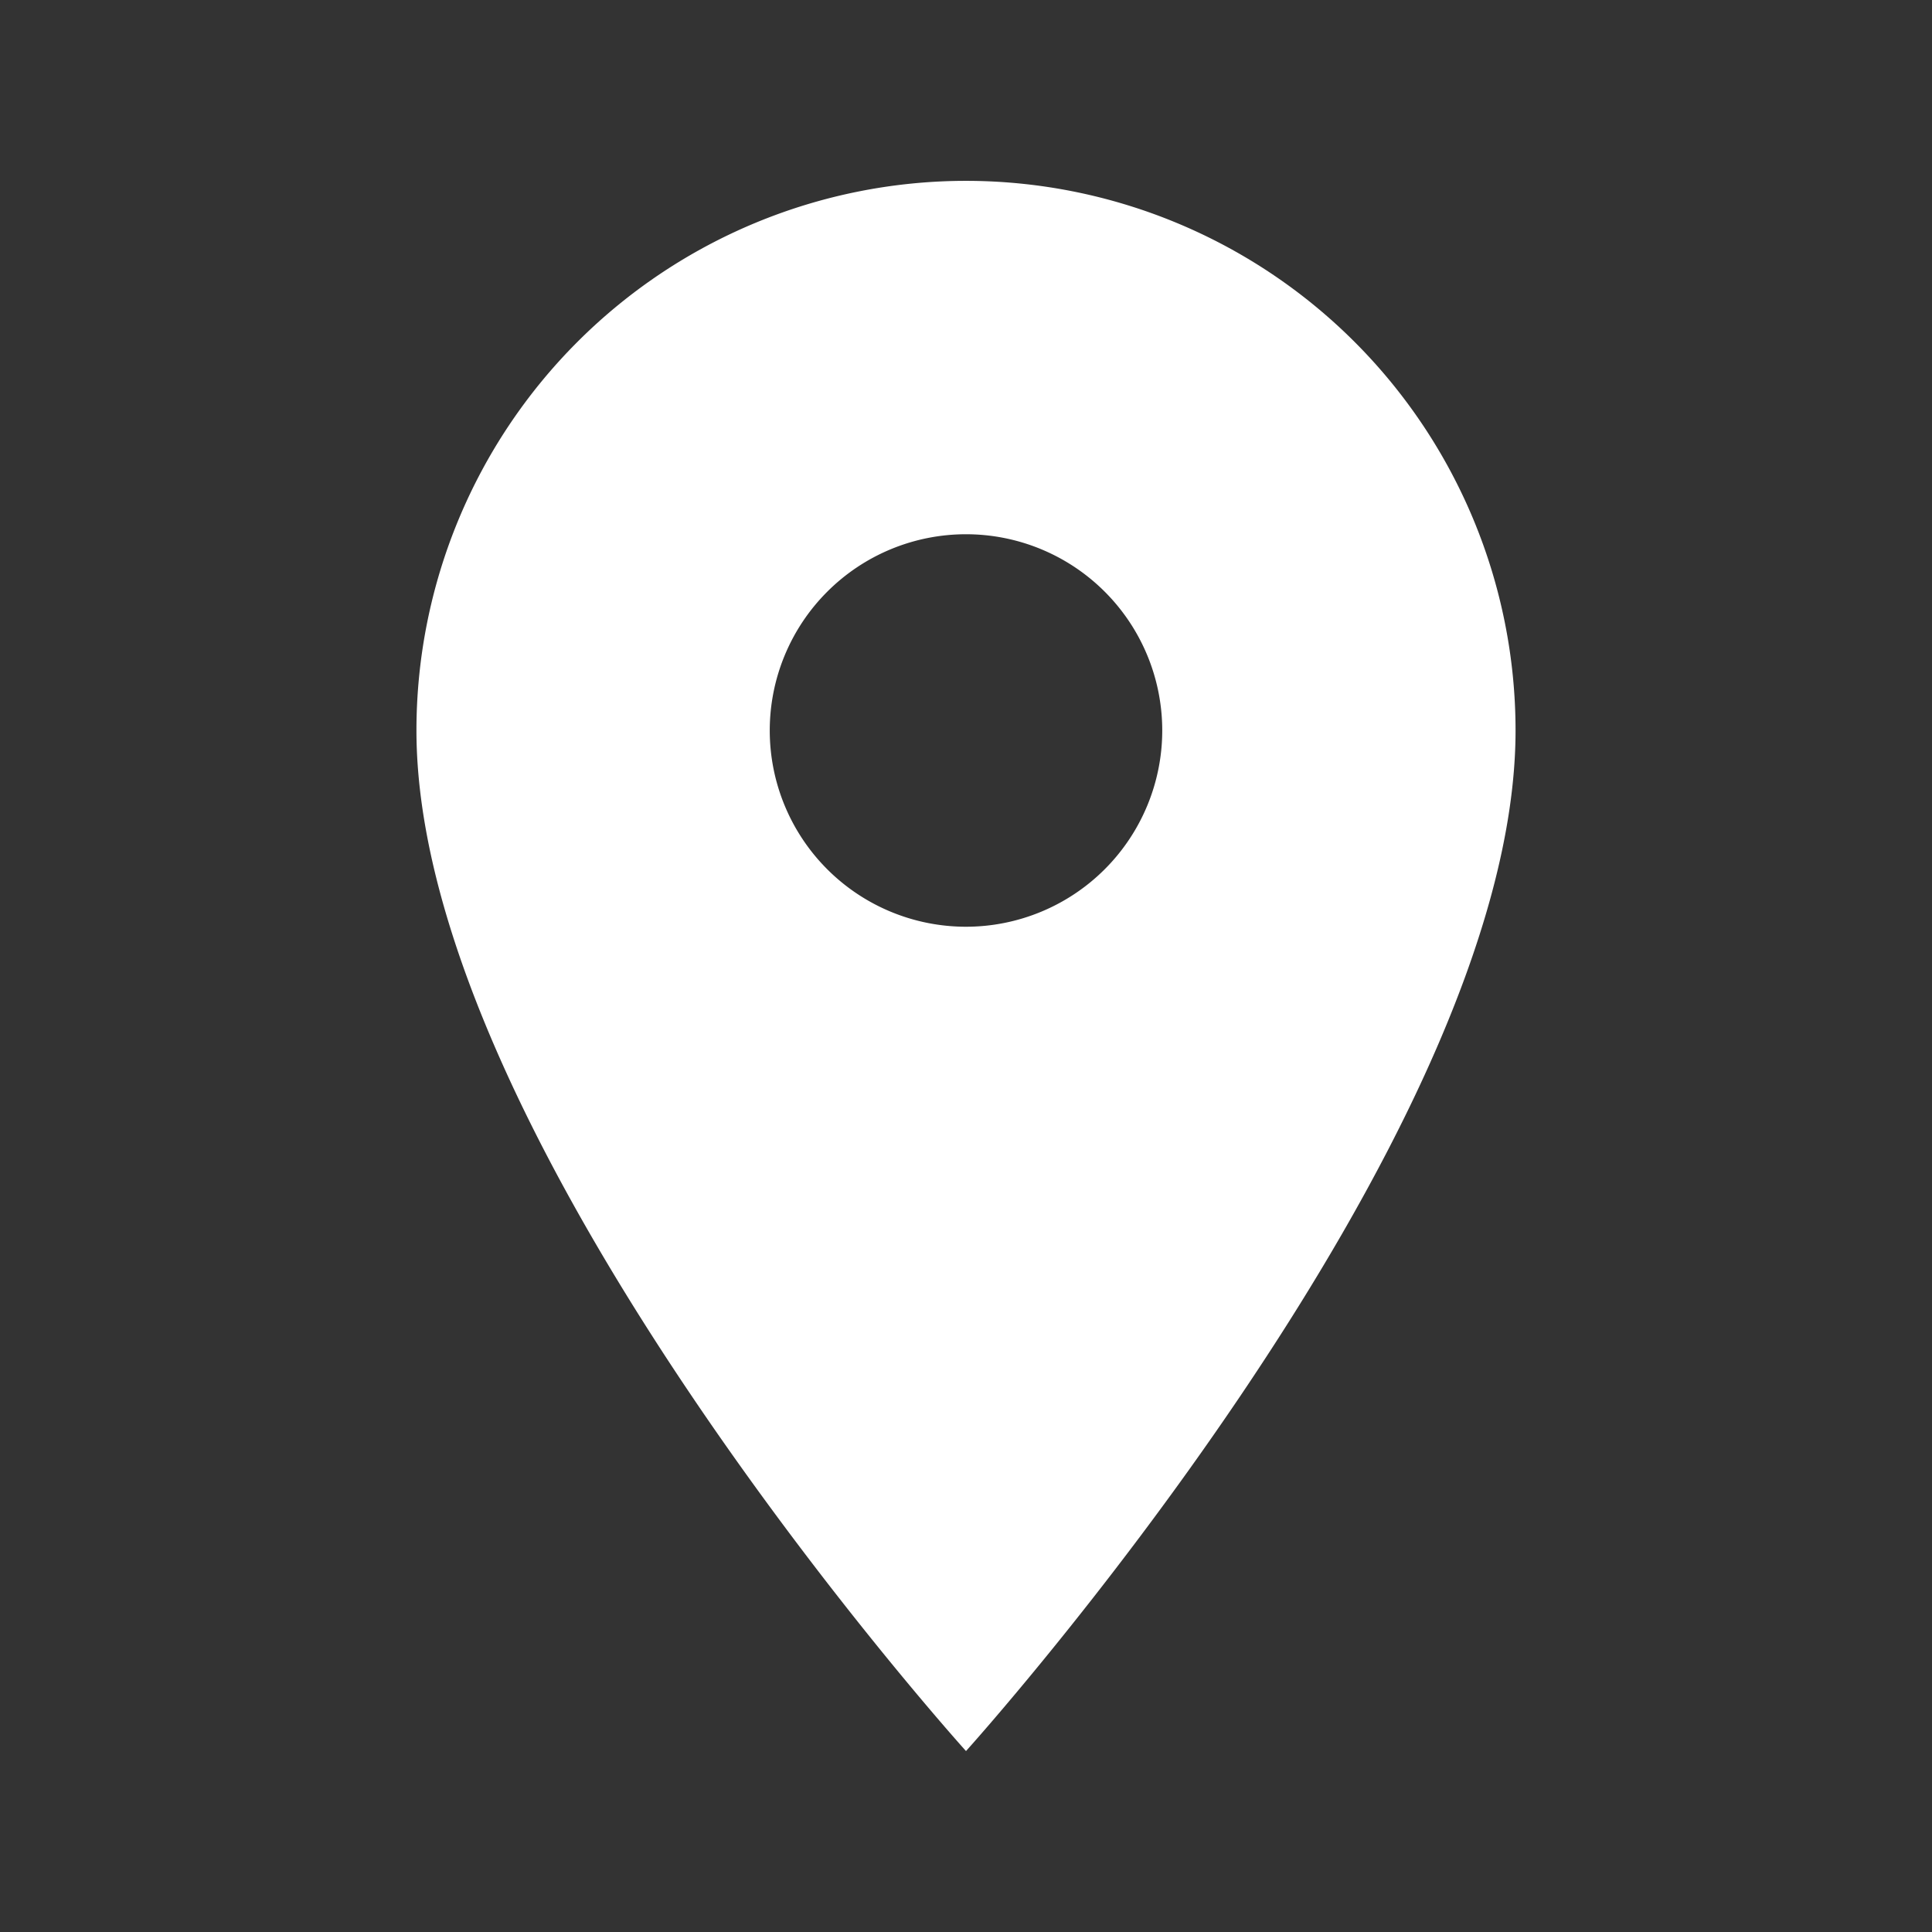 <svg id="localizacao" xmlns="http://www.w3.org/2000/svg" width="23.224" height="23.224" viewBox="0 0 23.224 23.224">
  <rect x="0" y="0" width="23.224" height="23.224" fill="#333333" stroke="none"/>
  <path id="Caminho_125" data-name="Caminho 125" d="M16.606,4A6.608,6.608,0,0,0,10,10.606c0,4.955,6.606,12.269,6.606,12.269s6.606-7.314,6.606-12.269A6.608,6.608,0,0,0,16.606,4Zm0,8.966a2.359,2.359,0,1,1,2.359-2.359A2.36,2.36,0,0,1,16.606,12.966Z" transform="translate(-4.994 -1.826)" fill="#fff"/>
  <path id="Caminho_126" data-name="Caminho 126" d="M0,0H23.224V23.224H0Z" fill="none"/>
</svg>
